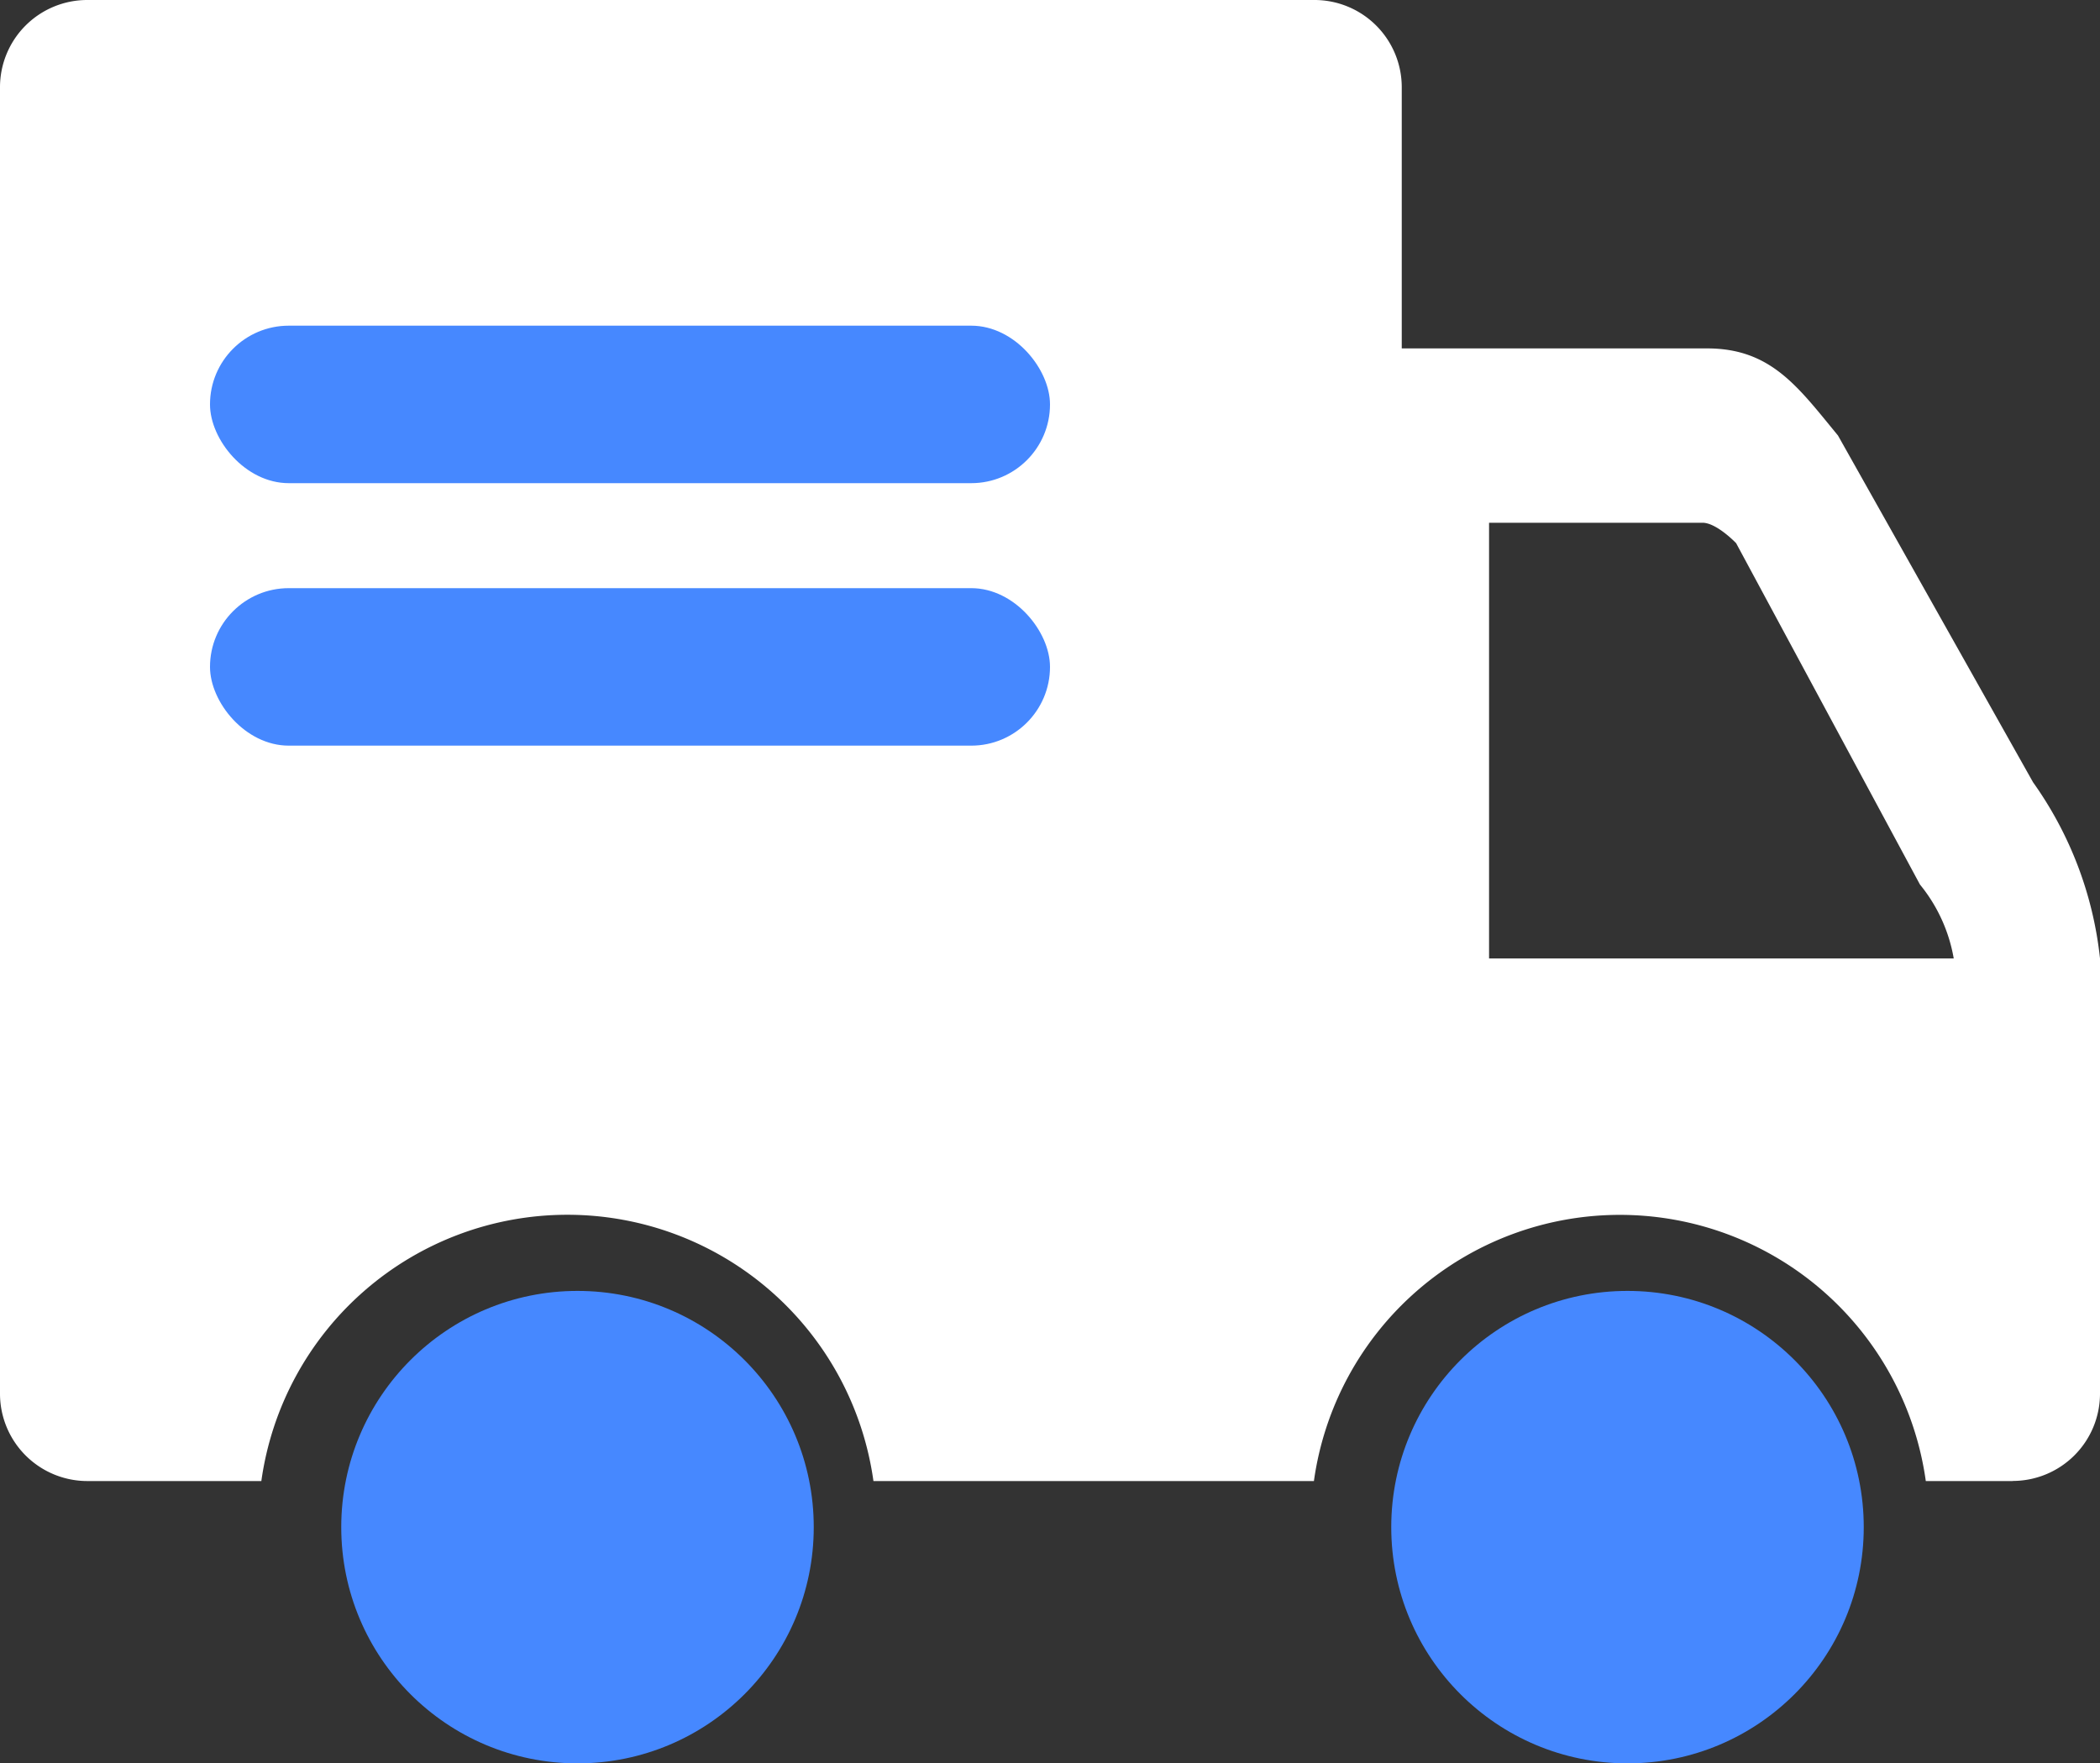 <svg xmlns="http://www.w3.org/2000/svg" width="40" height="33.591" viewBox="0 0 40 33.591">
  <rect x="0" y="0" width="40" height="33.591" fill="#333333" stroke="none"/>
  <g id="组_80861" data-name="组 80861" transform="translate(-487 -3154.651)">
    <path id="路径_122705" data-name="路径 122705" d="M95.654,165.888a4.15,4.15,0,1,1-4.155,4.155,4.151,4.151,0,0,1,4.155-4.155m-20.045,0a4.15,4.15,0,1,1-4.159,4.155v0a4.152,4.152,0,0,1,4.159-4.15m25.76-8.046-3.5-6.5s-.371-.389-.64-.389H93.163v8.3h8.851a3.041,3.041,0,0,0-.644-1.409m1.767,11.364h-1.655a5.884,5.884,0,0,0-11.655,0h-8.39a5.886,5.886,0,0,0-11.659,0H66.464a1.665,1.665,0,0,1-1.664-1.659V142.659A1.662,1.662,0,0,1,66.464,141H89.836a1.662,1.662,0,0,1,1.664,1.659v4.978h5.818c1.221,0,1.735.742,2.491,1.659l3.716,6.606a7.075,7.075,0,0,1,1.275,3.354v8.3a1.664,1.664,0,0,1-1.664,1.655" transform="translate(422.2 3013.651)" fill="#fff"/>
    <circle id="椭圆_2748" data-name="椭圆 2748" cx="4.5" cy="4.5" r="4.5" transform="translate(513.5 3179.242)" fill="#4688ff"/>
    <circle id="椭圆_2749" data-name="椭圆 2749" cx="4.5" cy="4.5" r="4.5" transform="translate(493.5 3179.242)" fill="#4688ff"/>
    <rect id="矩形_20064" data-name="矩形 20064" width="16" height="3" rx="1.5" transform="translate(491 3165.855)" fill="#4688ff"/>
    <rect id="矩形_20065" data-name="矩形 20065" width="16" height="3" rx="1.5" transform="translate(491 3160.855)" fill="#4688ff"/>
  </g>
</svg>
